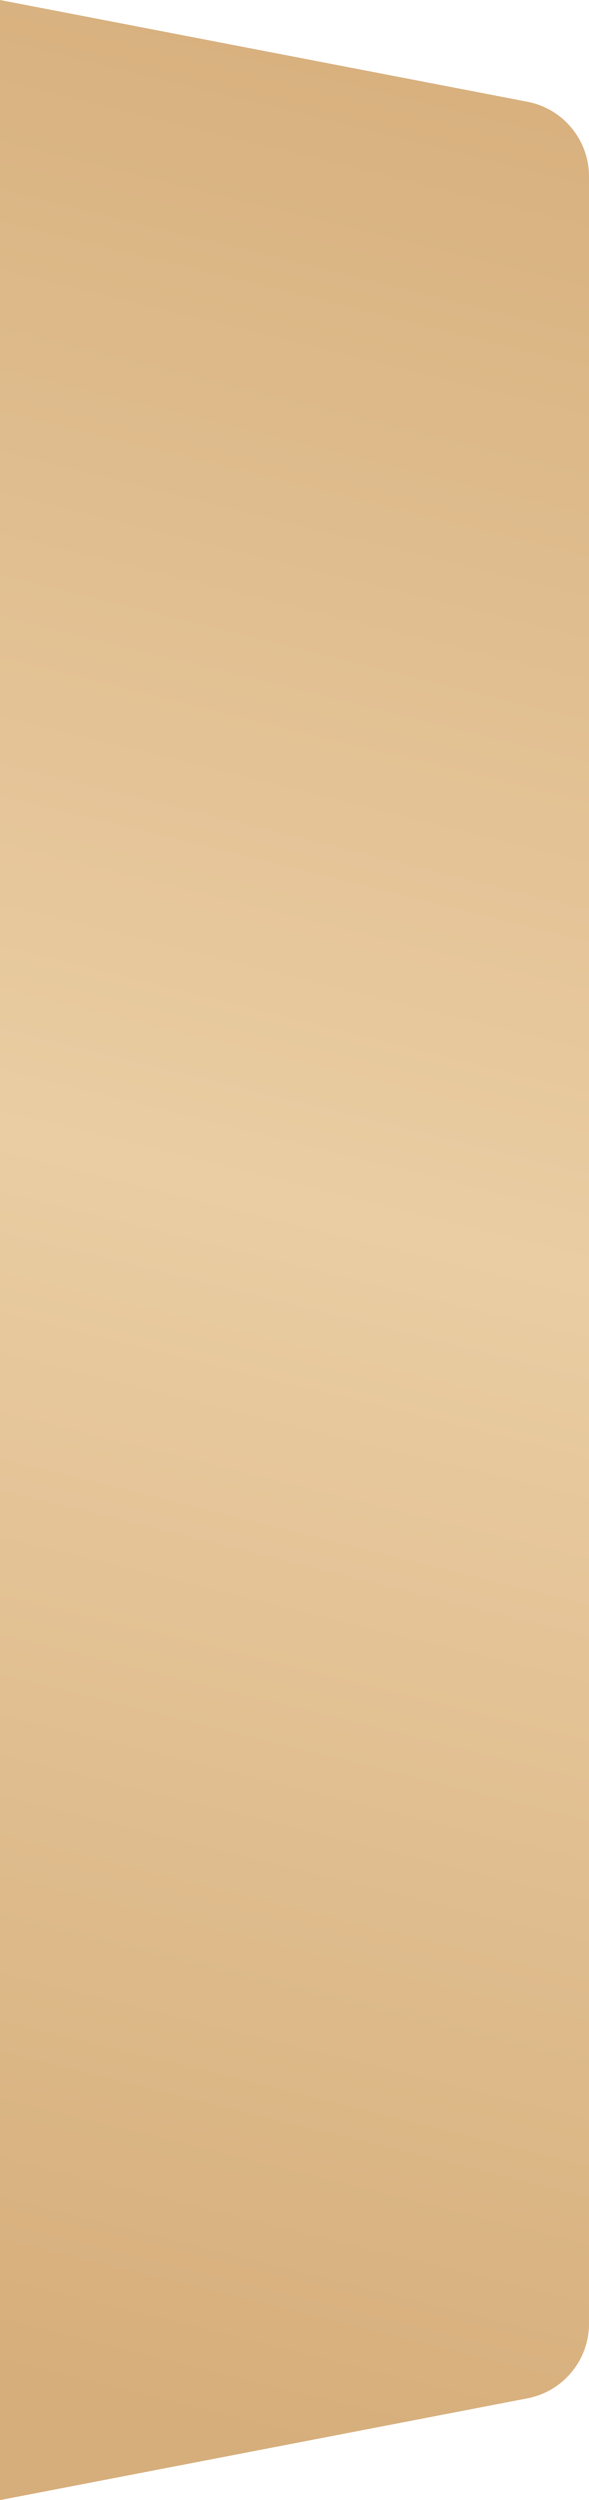 <?xml version="1.0" encoding="UTF-8"?> <svg xmlns="http://www.w3.org/2000/svg" width="29" height="123" viewBox="0 0 29 123" fill="none"> <path d="M0 123L-5.3765e-06 -7.15256e-07L25.969 5.006C27.728 5.346 29 6.886 29 8.678L29 114.322C29 116.114 27.728 117.654 25.969 117.993L0 123Z" fill="url(#paint0_linear_135_20)"></path> <defs> <linearGradient id="paint0_linear_135_20" x1="7.33901e-06" y1="117" x2="29" y2="1.20034e-06" gradientUnits="userSpaceOnUse"> <stop stop-color="#D6AE7B"></stop> <stop offset="0.494" stop-color="#EACDA3"></stop> <stop offset="1" stop-color="#D6AE7B"></stop> </linearGradient> </defs> </svg> 